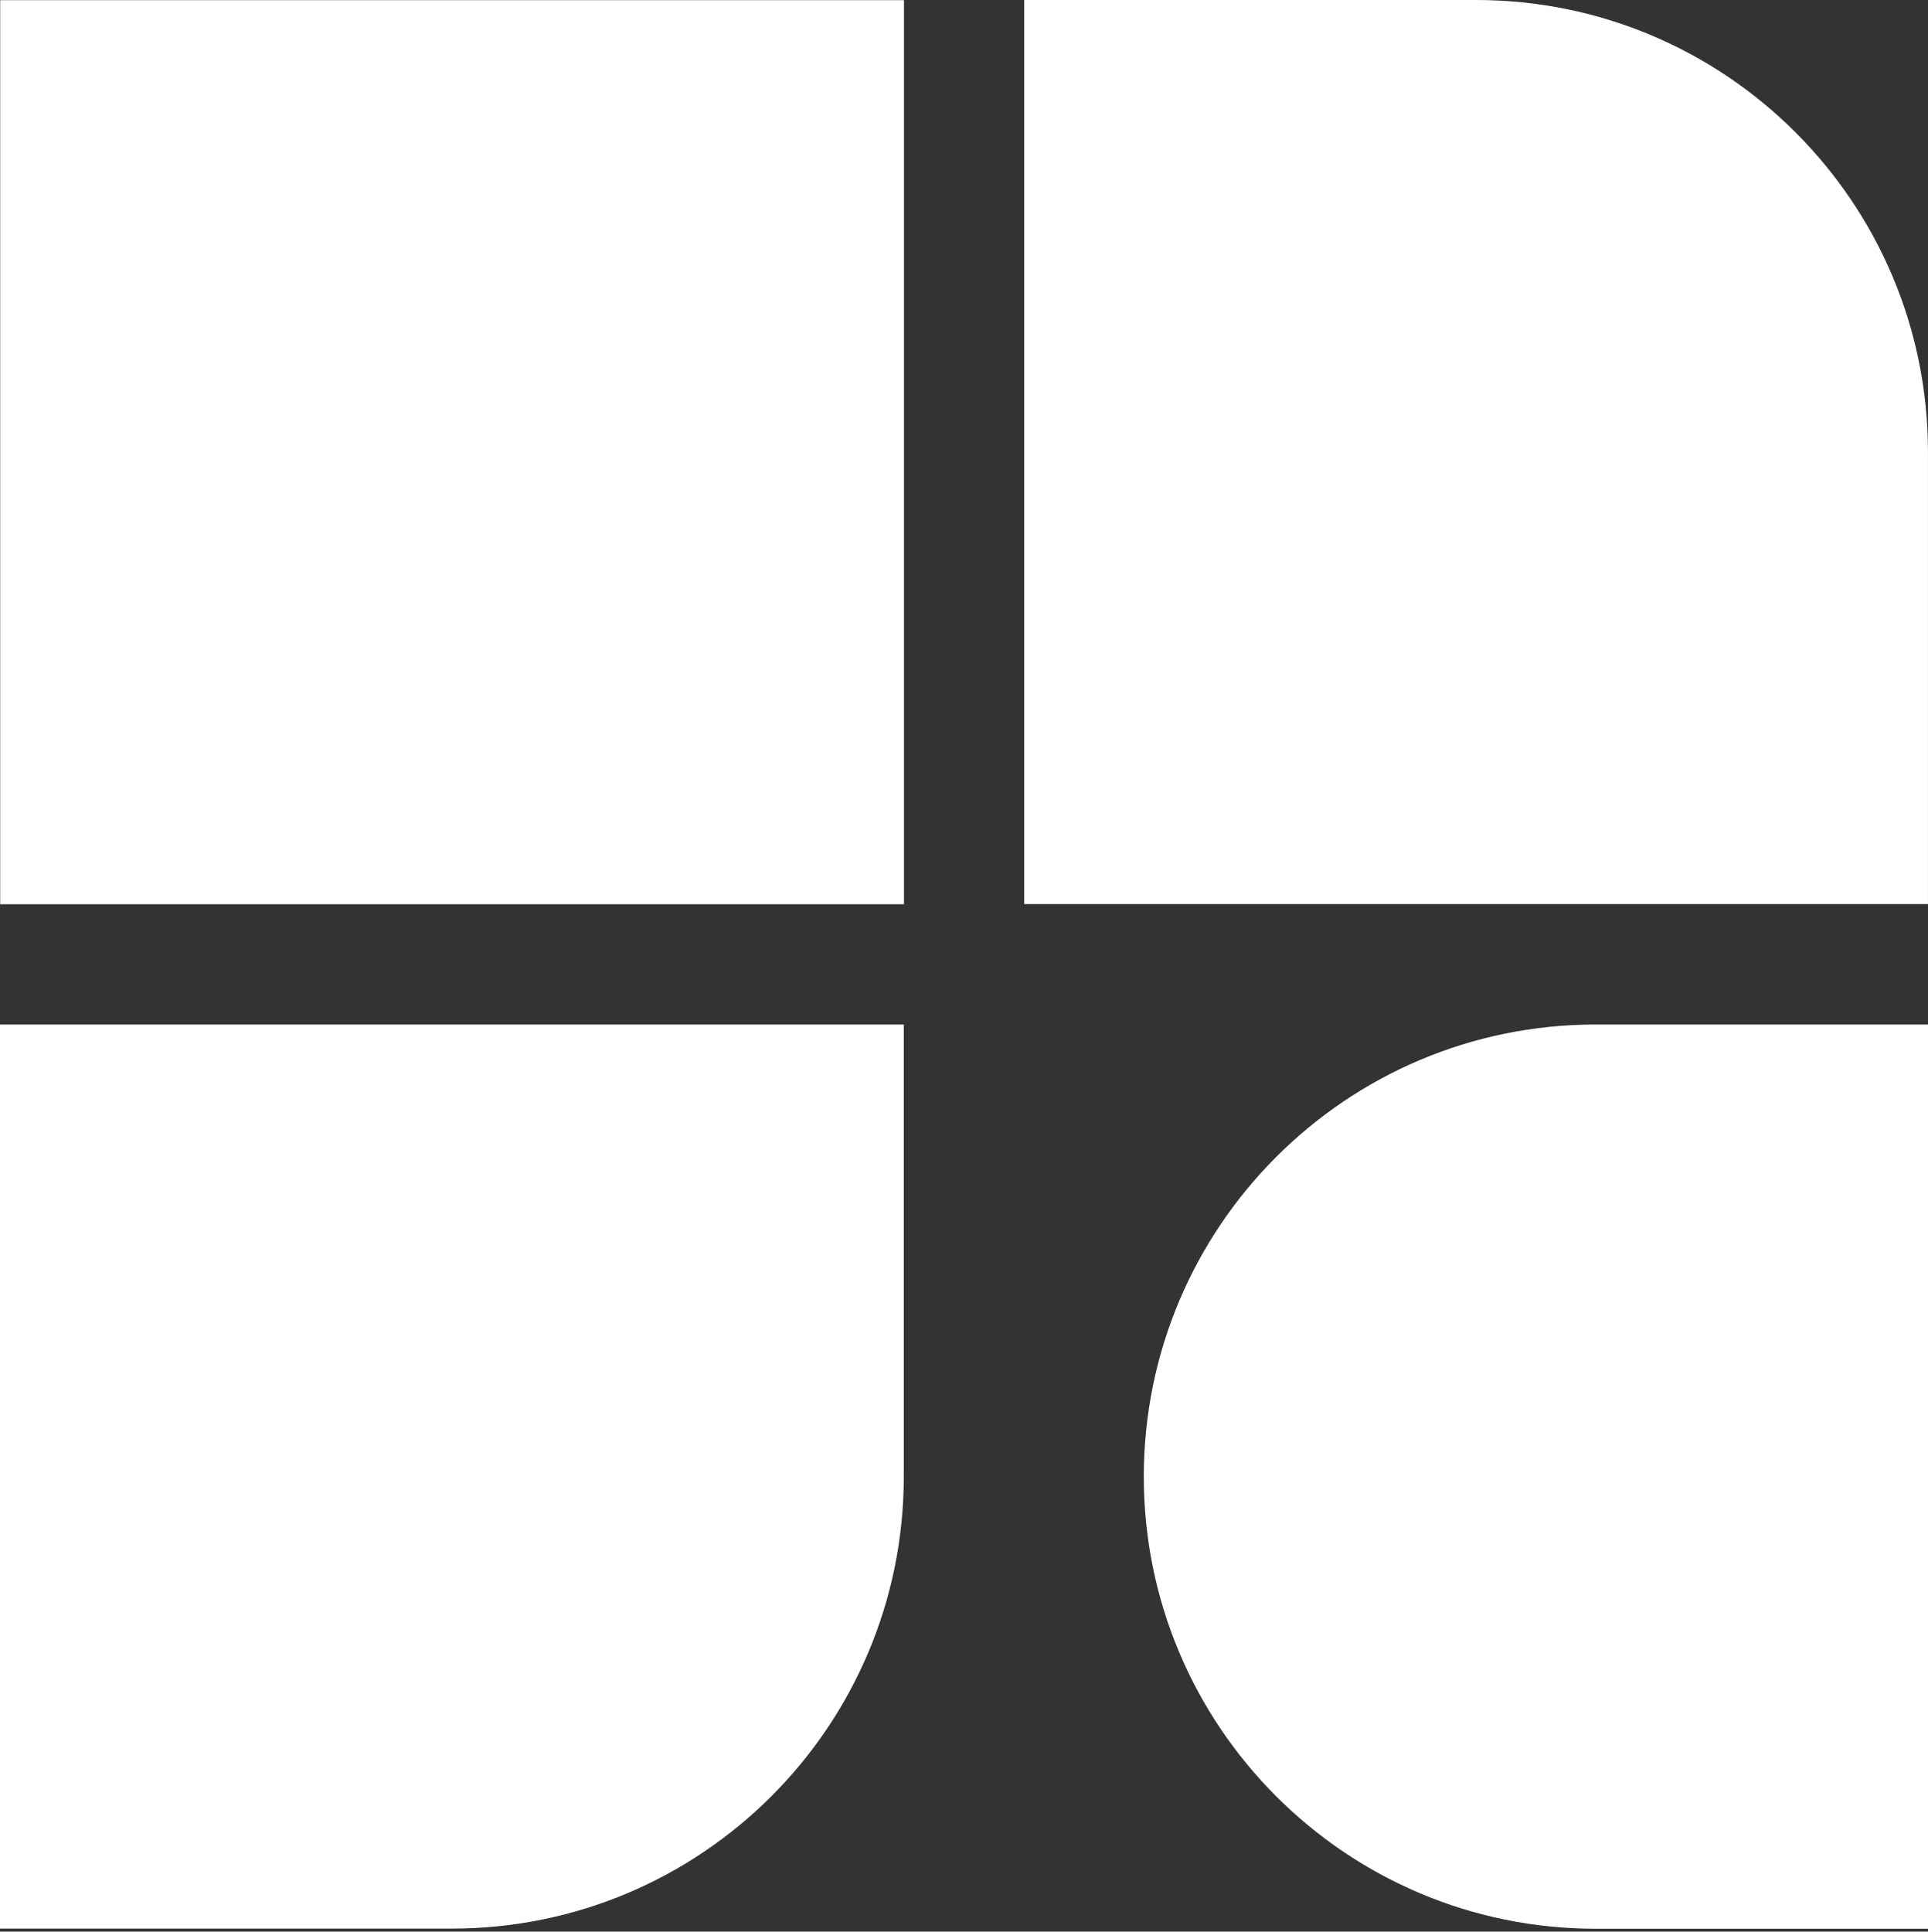 <svg width="550" height="551" viewBox="0 0 550 551" fill="none" xmlns="http://www.w3.org/2000/svg">
<rect x="0" y="0" width="550" height="551" fill="#333333" stroke="none"/>
<path d="M257.824 421.163V292.242H128.935H0V421.163V550.13H128.889C200.139 550.13 257.824 492.385 257.824 421.163Z" fill="white"/>
<path d="M421.057 0H292.168V128.967V257.888H421.057H549.992V128.967C549.992 57.745 492.261 0 421.057 0Z" fill="white"/>
<path d="M257.877 0.047H0.053V257.935H257.877V0.047Z" fill="white"/>
<path d="M455.228 292.242C384.024 292.242 326.293 349.987 326.293 421.209C326.293 492.431 384.024 550.176 455.228 550.176H550V292.242H455.228Z" fill="white"/>
</svg>
